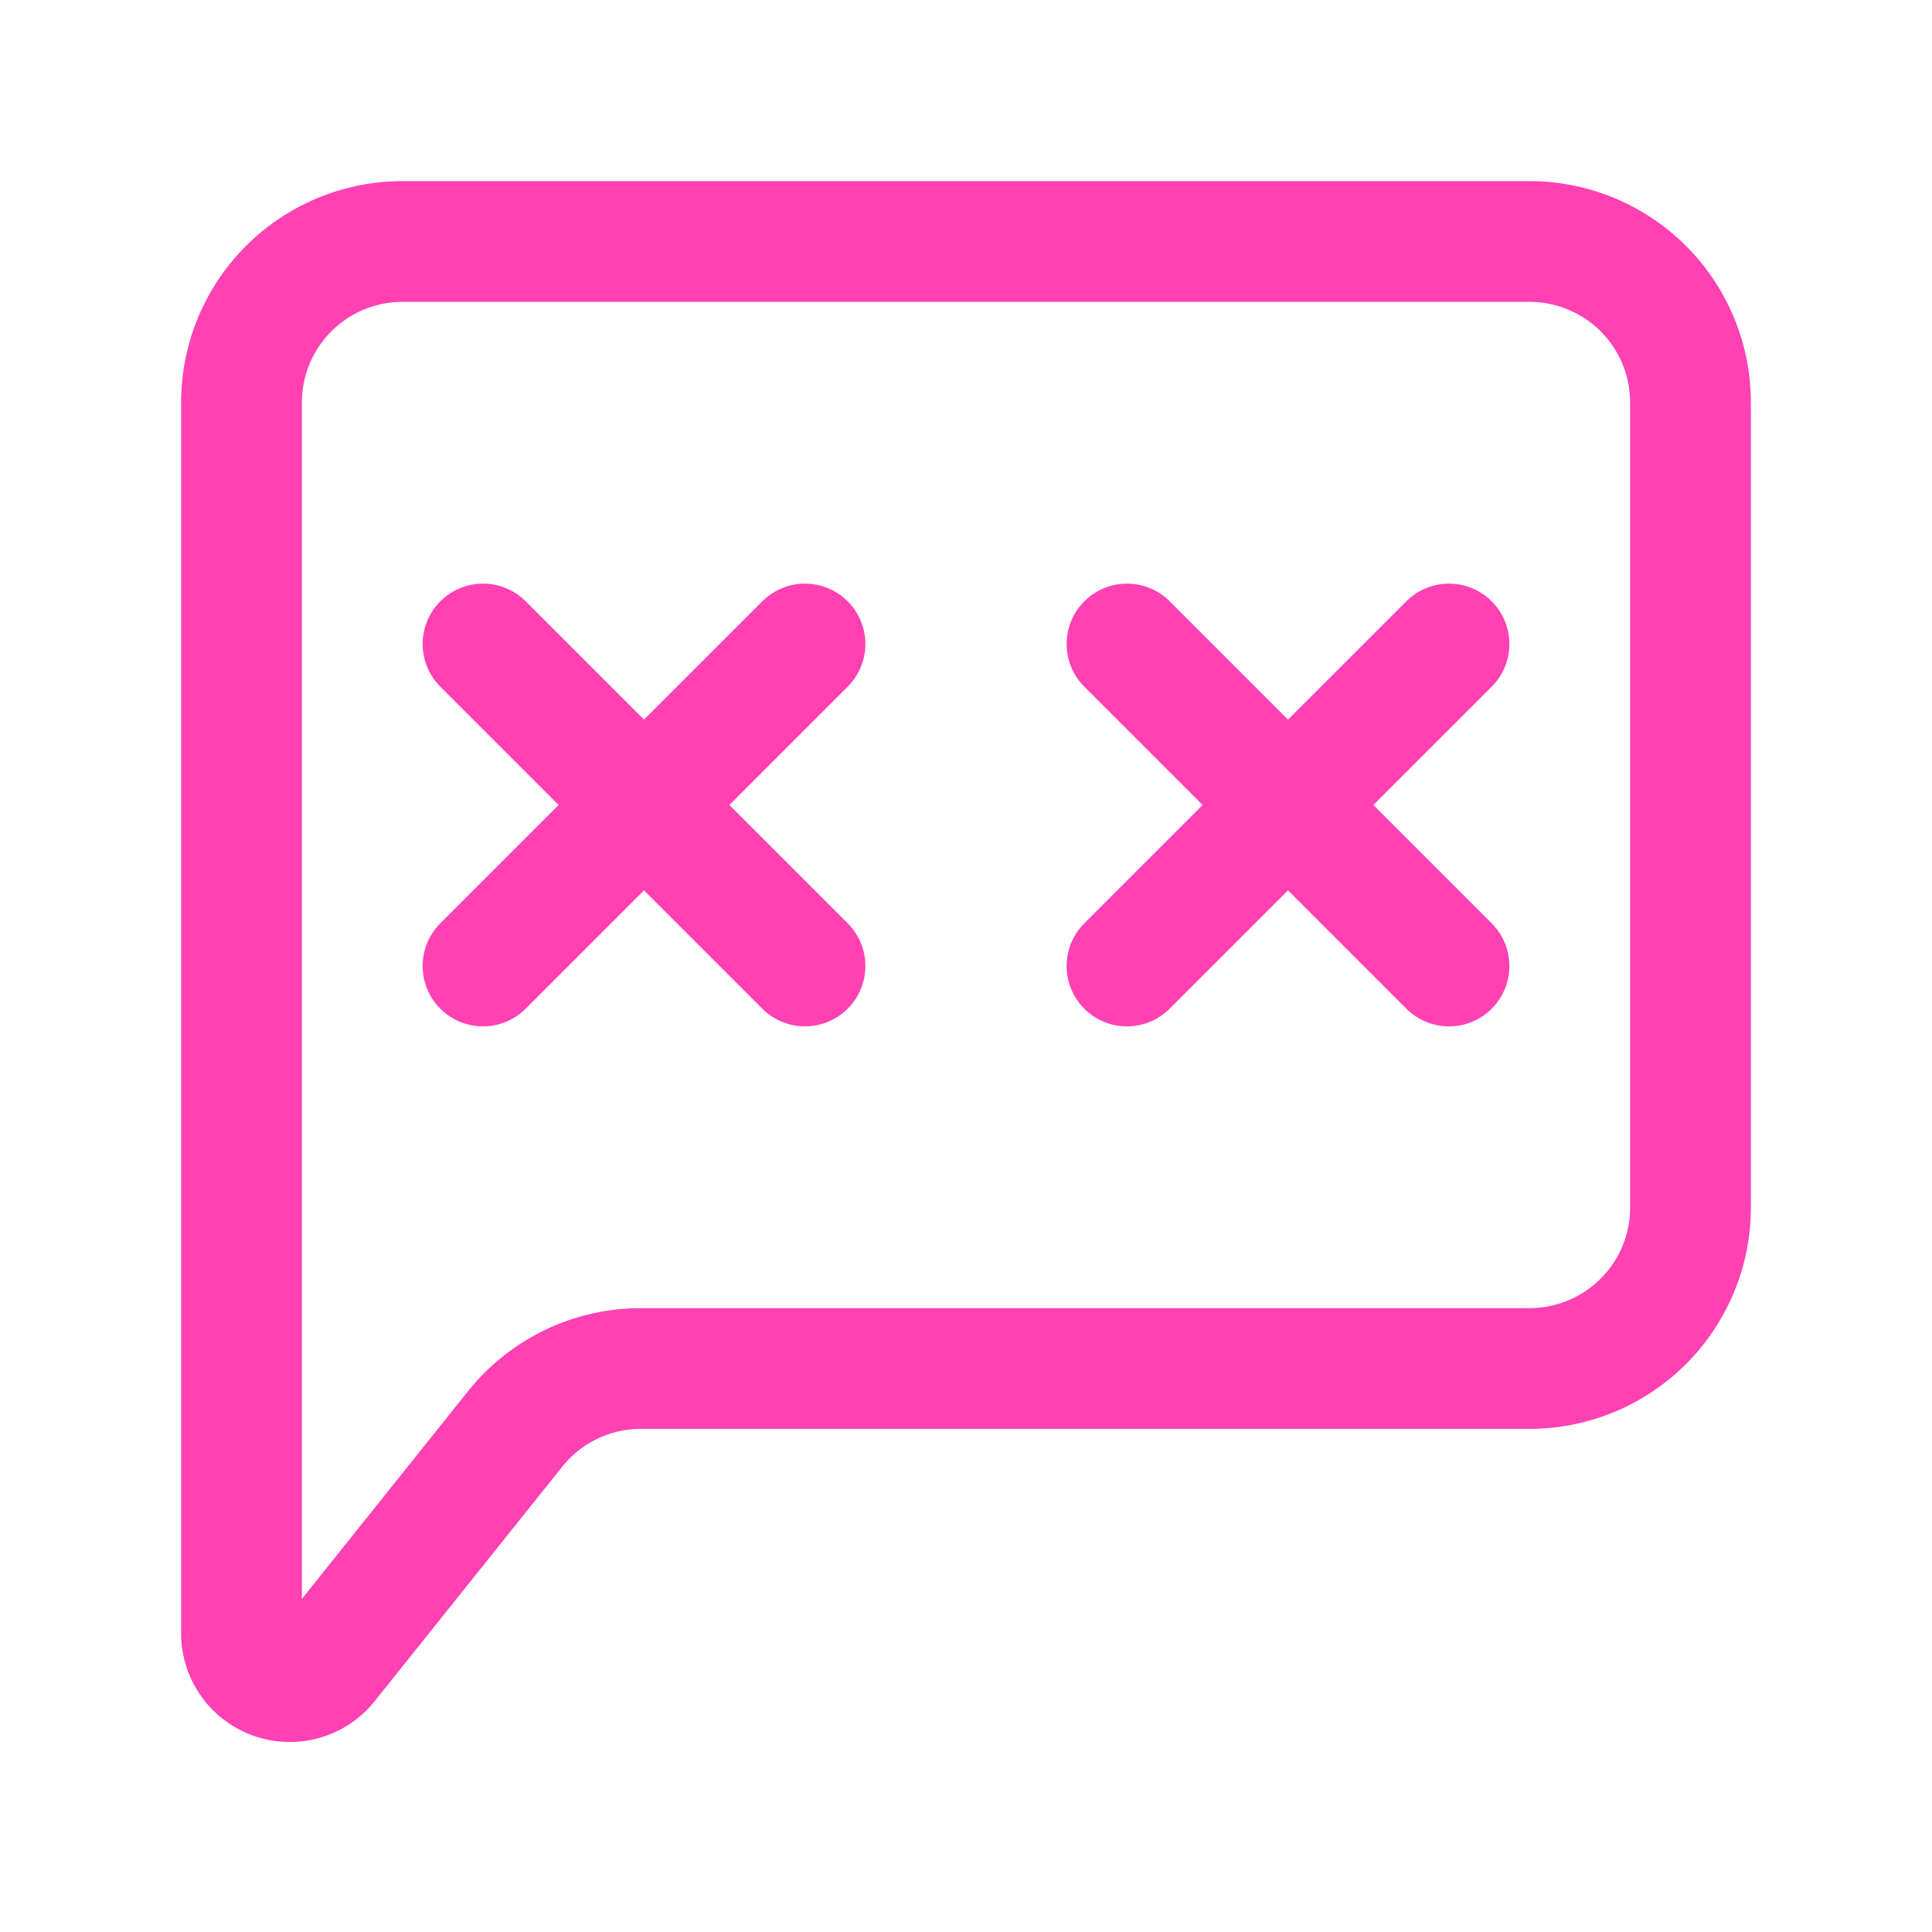 <?xml version="1.0" encoding="UTF-8"?>
<svg width="24px" height="24px" viewBox="0 0 24 24" stroke-width="1.5" fill="none" xmlns="http://www.w3.org/2000/svg" color="#FF41B4">
<path d="M3 20.29V5a2 2 0 012-2h14a2 2 0 012 2v10a2 2 0 01-2 2H7.961a2 2 0 00-1.561.75l-2.331 2.914A.6.6 0 013 20.29z" stroke="#FF41B4" stroke-width="1.5"></path>
<path d="M10 8L6 12m0-4l4 4" stroke="#FF41B4" stroke-width="1.5" stroke-linecap="round" stroke-linejoin="round"></path>
<path d="M14 8l4 4m0-4l-4 4" stroke="#FF41B4" stroke-width="1.5" stroke-linecap="round" stroke-linejoin="round"></path>
</svg>